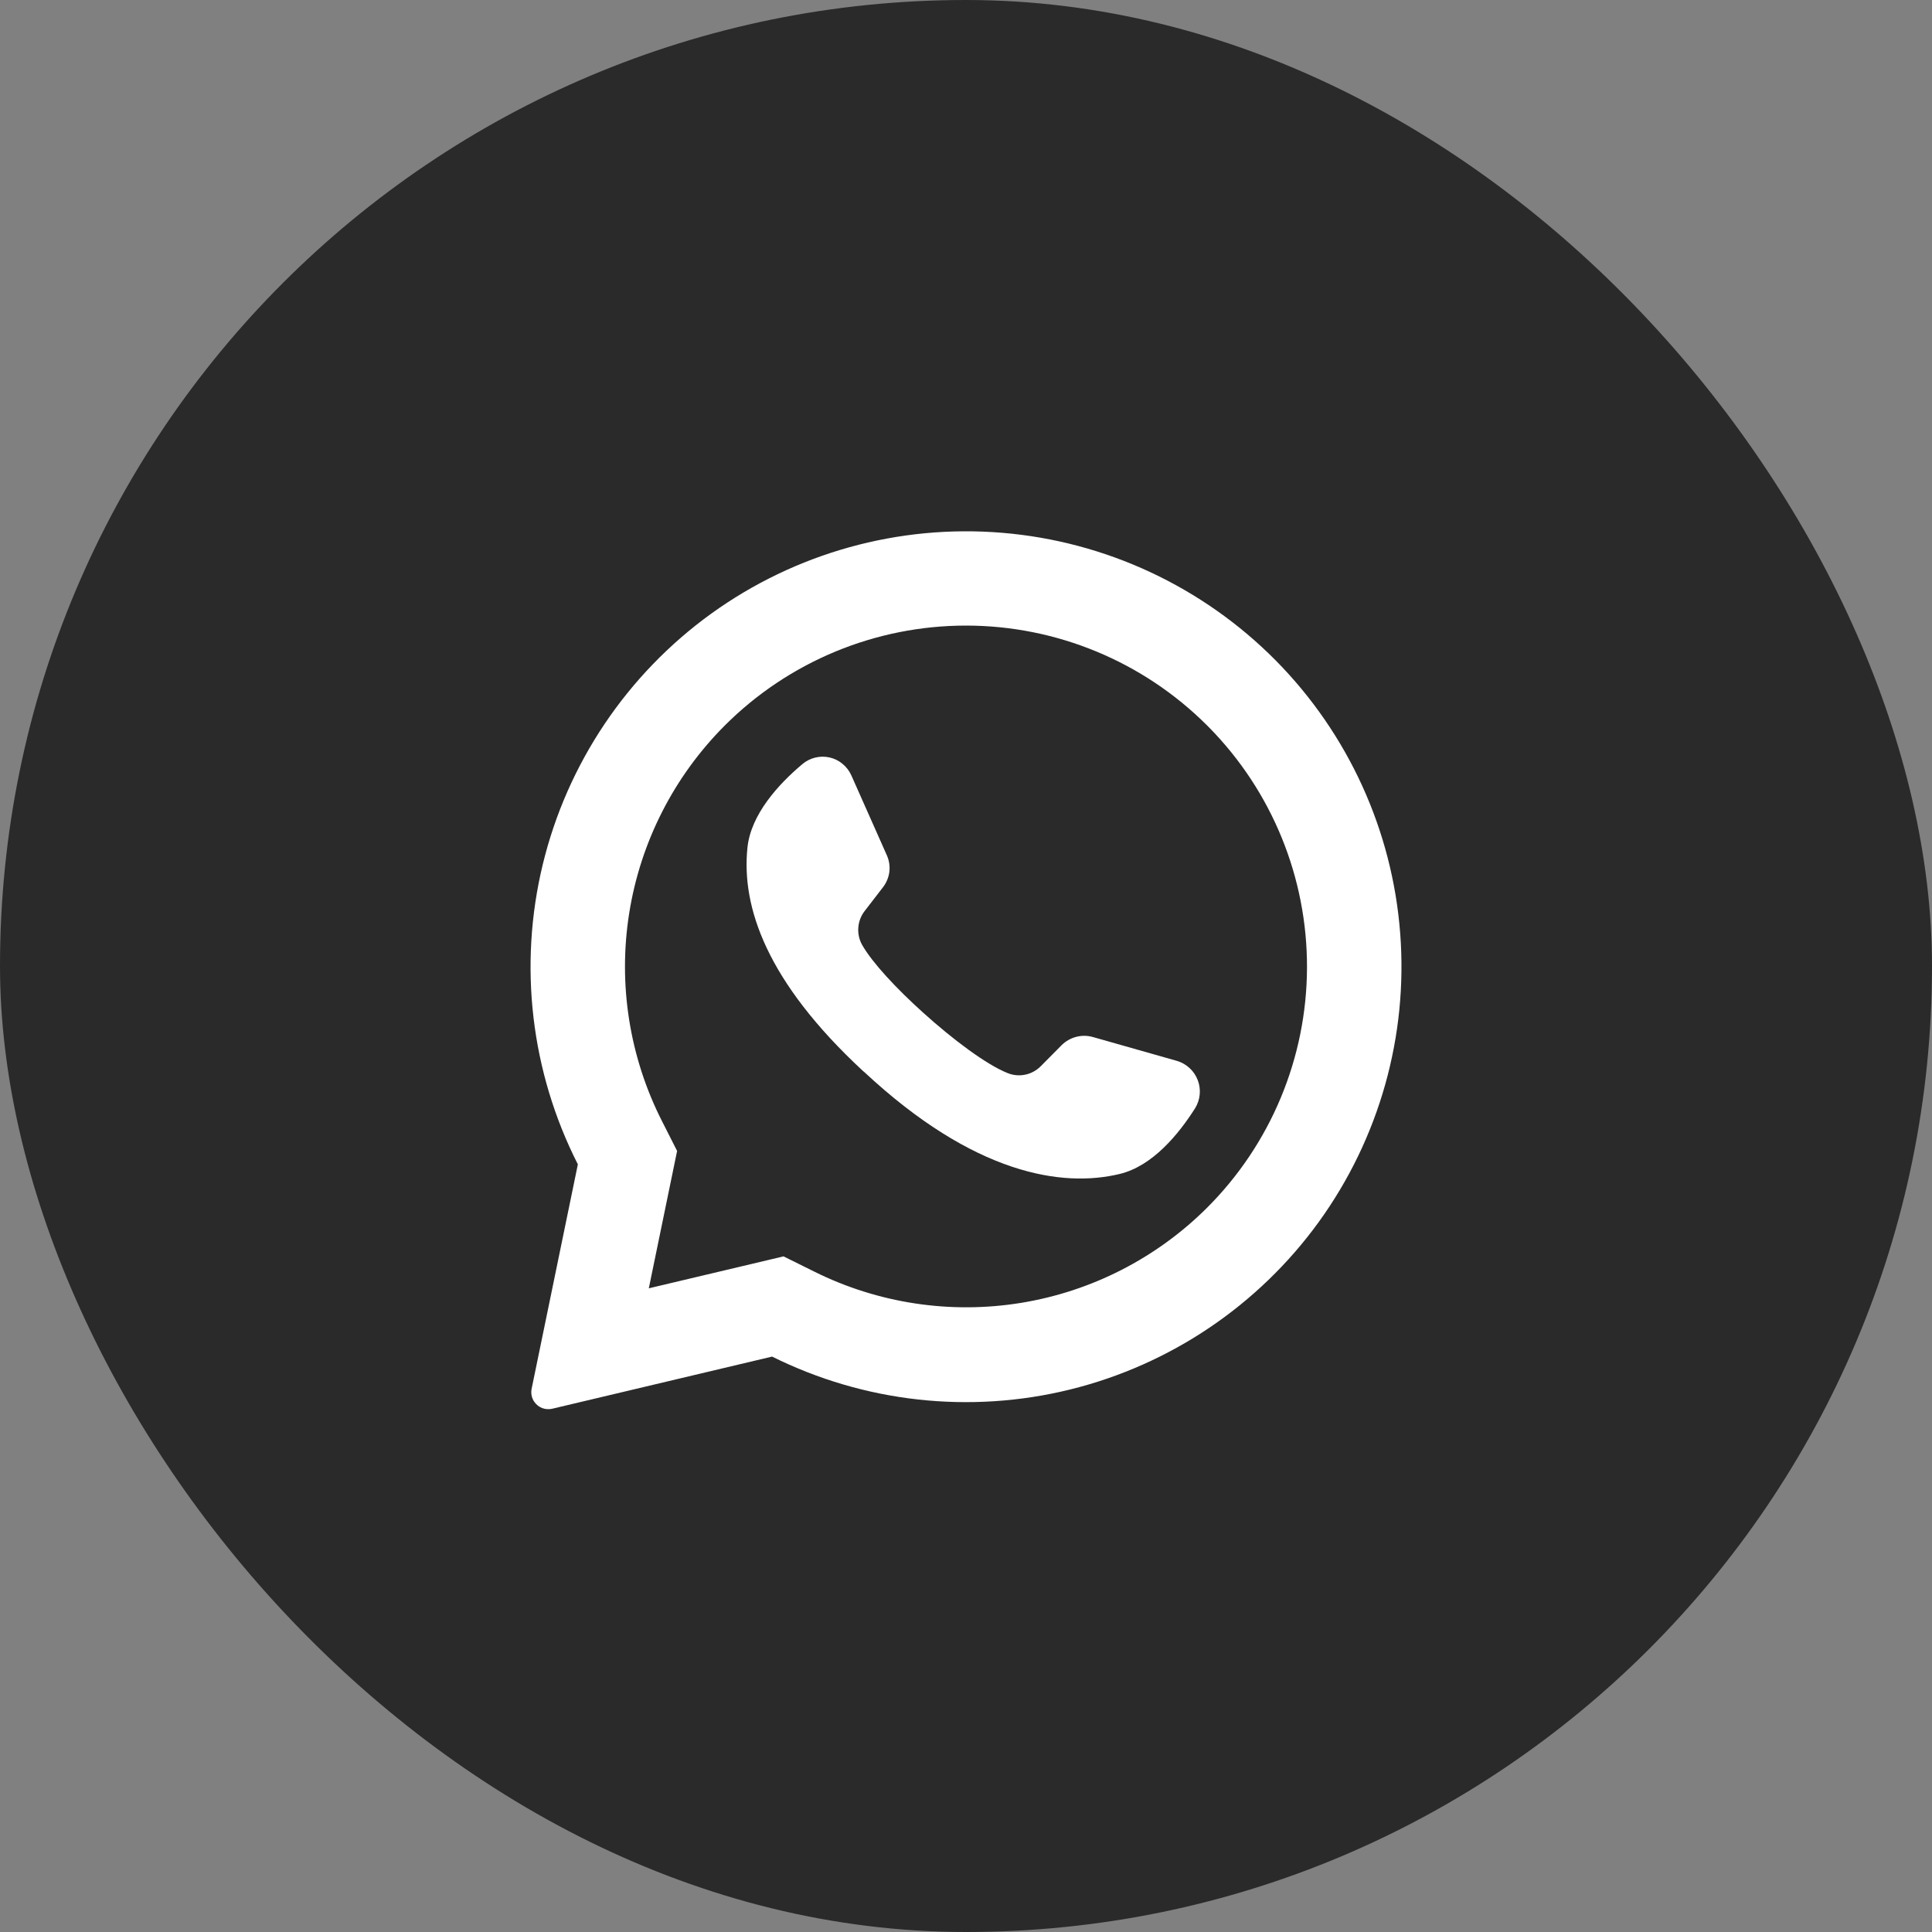 <?xml version="1.0" encoding="UTF-8"?> <svg xmlns="http://www.w3.org/2000/svg" width="30" height="30" viewBox="0 0 30 30" fill="none"><rect x="0" y="0" width="30" height="30" fill="#808080" stroke="none"/><rect width="30" height="30" rx="15" fill="#2A2A2A"></rect><g clip-path="url(#clip0_709_217)"><path d="M19.809 10.255C18.674 9.109 17.167 8.406 15.56 8.273C13.952 8.14 12.35 8.586 11.042 9.53C9.735 10.475 8.808 11.855 8.428 13.423C8.049 14.991 8.242 16.642 8.973 18.08L8.255 21.565C8.248 21.599 8.248 21.635 8.255 21.67C8.262 21.705 8.276 21.738 8.296 21.767C8.326 21.811 8.369 21.845 8.418 21.864C8.468 21.883 8.522 21.887 8.574 21.875L11.989 21.065C13.423 21.778 15.063 21.959 16.617 21.576C18.172 21.192 19.54 20.27 20.479 18.973C21.417 17.676 21.865 16.088 21.742 14.491C21.62 12.895 20.935 11.394 19.809 10.255ZM18.744 18.753C17.959 19.536 16.948 20.053 15.854 20.231C14.759 20.409 13.636 20.239 12.643 19.745L12.167 19.509L10.074 20.005L10.08 19.979L10.514 17.872L10.281 17.412C9.774 16.416 9.595 15.285 9.77 14.181C9.945 13.076 10.465 12.056 11.255 11.265C12.248 10.272 13.595 9.714 15 9.714C16.404 9.714 17.751 10.272 18.744 11.265C18.753 11.275 18.762 11.284 18.772 11.293C19.753 12.288 20.3 13.631 20.295 15.029C20.29 16.426 19.733 17.765 18.744 18.753Z" fill="white"></path><path d="M18.558 17.208C18.302 17.612 17.897 18.106 17.387 18.229C16.495 18.445 15.125 18.236 13.421 16.647L13.399 16.629C11.901 15.239 11.512 14.083 11.606 13.165C11.658 12.645 12.092 12.174 12.457 11.867C12.515 11.817 12.584 11.782 12.658 11.764C12.732 11.746 12.809 11.745 12.883 11.762C12.957 11.779 13.026 11.813 13.084 11.862C13.143 11.91 13.189 11.972 13.22 12.041L13.771 13.281C13.807 13.361 13.82 13.45 13.81 13.537C13.799 13.624 13.765 13.707 13.711 13.777L13.432 14.139C13.372 14.213 13.336 14.304 13.328 14.4C13.32 14.495 13.341 14.591 13.388 14.674C13.544 14.948 13.919 15.351 14.334 15.724C14.8 16.145 15.317 16.531 15.644 16.662C15.732 16.698 15.828 16.707 15.921 16.687C16.013 16.668 16.098 16.621 16.164 16.553L16.487 16.227C16.55 16.166 16.627 16.122 16.712 16.1C16.797 16.078 16.886 16.079 16.971 16.103L18.281 16.475C18.353 16.497 18.419 16.536 18.474 16.587C18.53 16.639 18.572 16.703 18.599 16.773C18.626 16.844 18.636 16.92 18.629 16.995C18.622 17.07 18.598 17.143 18.558 17.208Z" fill="white"></path></g><defs><clipPath id="clip0_709_217"><rect width="14" height="14" fill="white" transform="translate(8 8)"></rect></clipPath></defs></svg> 